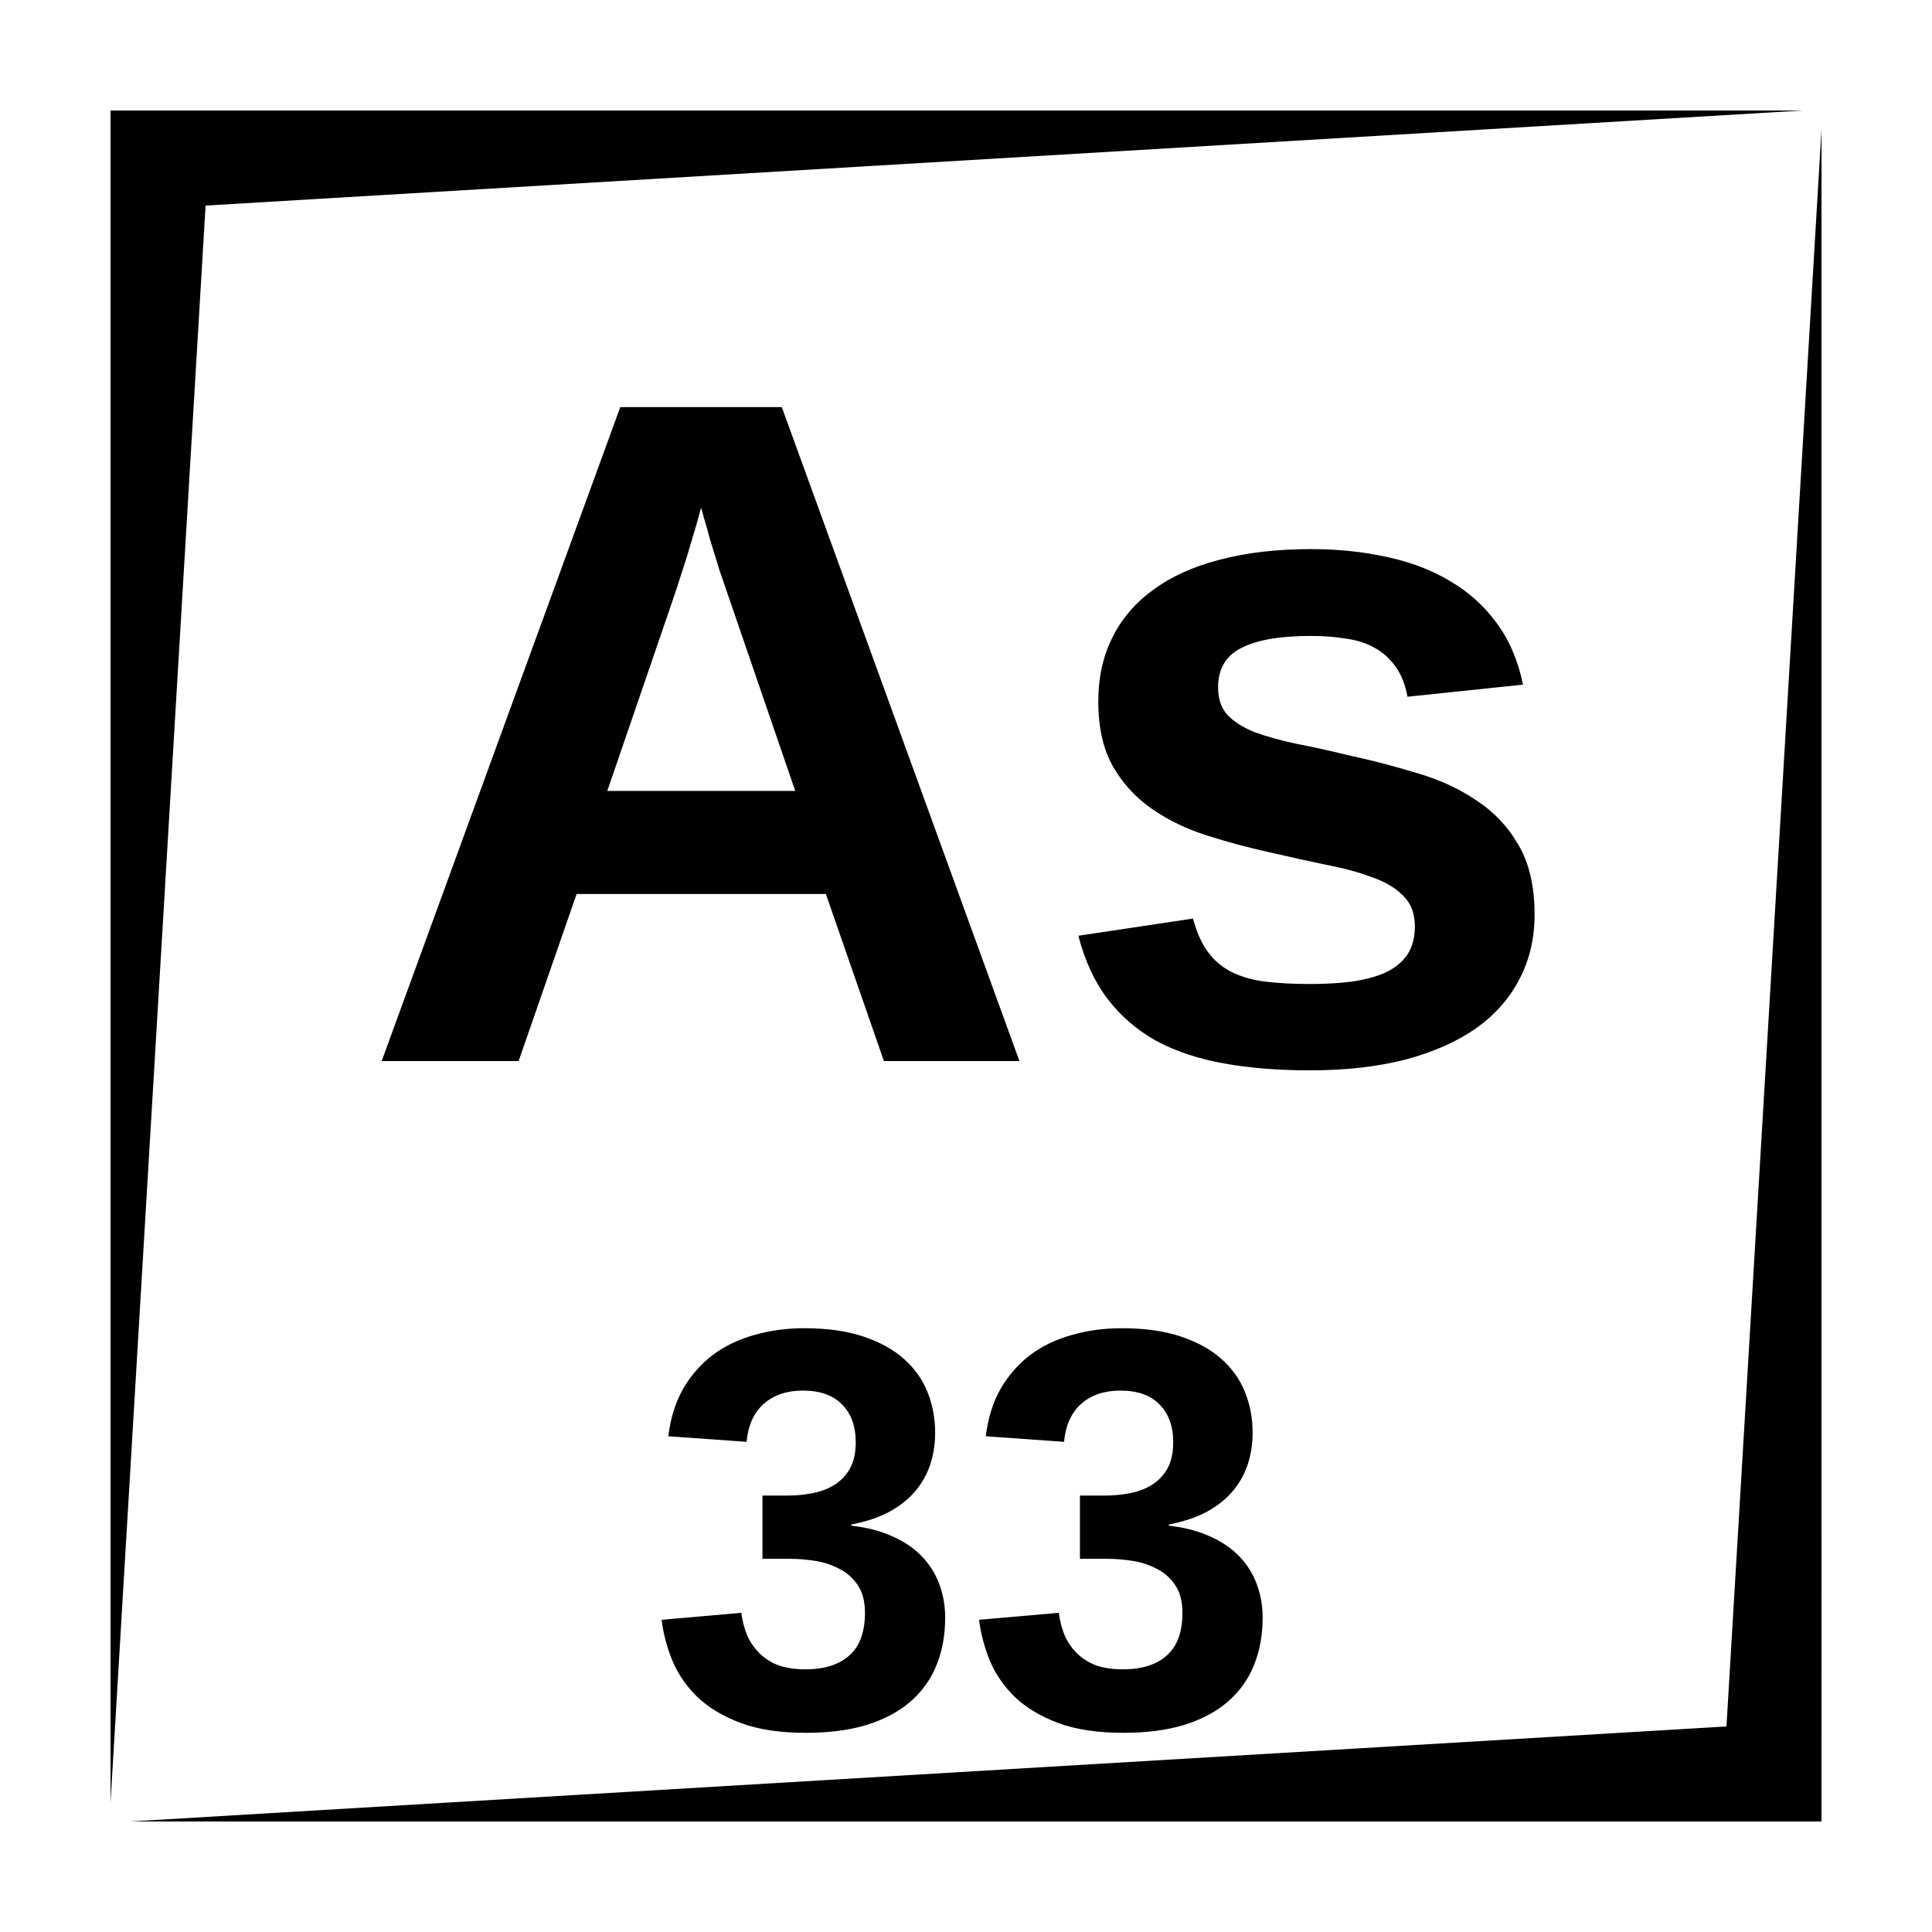 <?xml version="1.0" encoding="UTF-8"?>
<!-- Uploaded to: ICON Repo, www.iconrepo.com, Generator: ICON Repo Mixer Tools -->
<svg fill="#000000" width="800px" height="800px" version="1.1" viewBox="144 144 512 512" xmlns="http://www.w3.org/2000/svg">
 <path d="m173.29 173.29v448.39l25.191-423.2 423.2-25.191zm453.43 5.039-25.188 423.2-423.2 25.188h448.39zm-318.34 73.562-63.23 173.3h36.289l15.371-44.277h66.055l15.379 44.277h35.918l-62.977-173.3zm21.395 26.688c0.082 0.164 0.336 1.02 0.746 2.578 0.492 1.555 1.055 3.57 1.711 6.031 0.738 2.379 1.559 5.047 2.461 8l2.953 8.598 17.102 49.82h-49.809l17.09-49.82c0.984-2.867 1.922-5.731 2.824-8.598 0.984-2.953 1.805-5.621 2.461-8 0.738-2.379 1.32-4.348 1.73-5.906s0.648-2.457 0.73-2.703zm161.63 10.941c-9.105 0-17.188 0.945-24.238 2.832-6.969 1.805-12.828 4.465-17.582 7.992-4.758 3.441-8.367 7.672-10.824 12.672-2.461 4.922-3.703 10.531-3.703 16.848 0 6.969 1.312 12.754 3.938 17.348 2.625 4.508 6.066 8.234 10.332 11.188s9.113 5.293 14.523 7.016c5.414 1.723 10.898 3.199 16.473 4.43 5.332 1.23 10.344 2.332 15.016 3.316 4.758 0.902 8.855 2.012 12.301 3.324 3.527 1.23 6.269 2.871 8.234 4.922 2.051 1.965 3.082 4.672 3.082 8.117 0 3.035-0.703 5.574-2.098 7.625-1.395 1.969-3.359 3.527-5.902 4.676-2.461 1.066-5.414 1.84-8.855 2.332-3.363 0.41-7.016 0.617-10.953 0.617-4.348 0-8.234-0.207-11.68-0.617-3.363-0.41-6.312-1.23-8.855-2.461-2.543-1.23-4.676-2.988-6.398-5.285-1.719-2.297-3.078-5.293-4.062-8.984l-30.375 4.559c1.723 6.641 4.301 12.215 7.742 16.727 3.445 4.512 7.707 8.199 12.793 11.07 5.164 2.789 11.16 4.793 17.969 6.023 6.805 1.227 14.422 1.848 22.867 1.848 9.43 0 17.84-0.949 25.219-2.832 7.383-1.969 13.613-4.711 18.699-8.238 5.082-3.606 8.938-7.953 11.559-13.039 2.707-5.082 4.055-10.82 4.055-17.219 0-7.461-1.43-13.613-4.301-18.449-2.785-4.84-6.512-8.773-11.188-11.809-4.59-3.117-9.887-5.531-15.871-7.25-5.902-1.805-11.926-3.375-18.074-4.688-5.004-1.227-9.641-2.25-13.906-3.066-4.18-0.902-7.836-1.926-10.953-3.07-3.031-1.23-5.398-2.754-7.121-4.559-1.641-1.805-2.461-4.219-2.461-7.25 0-4.922 2.039-8.41 6.141-10.461 4.098-2.133 10.258-3.199 18.461-3.199 3.441 0 6.594 0.246 9.465 0.738 2.871 0.41 5.367 1.23 7.496 2.461 2.215 1.23 4.066 2.914 5.543 5.047 1.473 2.051 2.504 4.676 3.078 7.871l30.621-3.207c-1.312-6.394-3.644-11.844-7.004-16.352-3.281-4.512-7.383-8.203-12.301-11.07-4.922-2.953-10.496-5.086-16.727-6.398-6.234-1.395-12.957-2.094-20.172-2.094zm-134.28 206.47c-4.625 0-8.996 0.59-13.129 1.77-4.133 1.133-7.801 2.883-11 5.246-3.148 2.363-5.777 5.332-7.891 8.926-2.066 3.59-3.406 7.82-3.996 12.691l20.742 1.477c0.395-4.328 1.898-7.676 4.508-10.035 2.656-2.363 6.121-3.543 10.398-3.543 4.578 0 8.039 1.23 10.402 3.691 2.41 2.41 3.621 5.754 3.621 10.035 0 2.856-0.539 5.215-1.625 7.086-1.082 1.82-2.477 3.246-4.199 4.277-1.723 1.035-3.672 1.742-5.836 2.137-2.117 0.395-4.203 0.59-6.269 0.59h-6.789v16.758h7.223c2.066 0 4.262 0.18 6.574 0.523s4.449 1.031 6.414 2.066c2.019 0.984 3.672 2.398 4.949 4.269 1.328 1.871 2 4.359 2 7.457 0 5.07-1.379 8.84-4.133 11.297-2.758 2.461-6.625 3.68-11.594 3.68-2.703 0-5.066-0.332-7.082-1.023-1.969-0.734-3.641-1.781-5.019-3.109-1.379-1.328-2.488-2.902-3.328-4.723-0.785-1.867-1.316-3.906-1.613-6.121l-21.117 1.852c0.445 3.691 1.41 7.332 2.887 10.922 1.523 3.594 3.766 6.809 6.719 9.664 3 2.805 6.809 5.066 11.434 6.789 4.676 1.723 10.41 2.578 17.199 2.578 6.102 0 11.438-0.688 16.012-2.066 4.625-1.426 8.48-3.465 11.582-6.121 3.098-2.656 5.422-5.856 6.945-9.594 1.574-3.789 2.363-8.039 2.363-12.762 0-3.051-0.492-5.934-1.477-8.641-0.984-2.754-2.488-5.215-4.508-7.379-2.016-2.164-4.606-3.965-7.754-5.394-3.148-1.473-6.856-2.457-11.137-2.949v-0.297c3.836-0.738 7.152-1.84 9.957-3.316 2.805-1.523 5.098-3.316 6.867-5.383 1.82-2.113 3.168-4.477 4.055-7.082 0.887-2.66 1.34-5.512 1.34-8.562 0-3.789-0.672-7.359-2-10.707-1.328-3.344-3.394-6.266-6.199-8.777-2.805-2.508-6.394-4.504-10.773-5.981s-9.625-2.215-15.723-2.215zm84.129 0c-4.621 0-8.992 0.59-13.125 1.77-4.133 1.133-7.805 2.883-11 5.246-3.148 2.363-5.777 5.332-7.894 8.926-2.066 3.59-3.402 7.82-3.992 12.691l20.742 1.477c0.395-4.328 1.898-7.676 4.508-10.035 2.656-2.363 6.117-3.543 10.398-3.543 4.578 0 8.039 1.23 10.402 3.691 2.41 2.41 3.621 5.754 3.621 10.035 0 2.856-0.543 5.215-1.625 7.086-1.082 1.82-2.481 3.246-4.199 4.277-1.723 1.035-3.672 1.742-5.836 2.137-2.117 0.395-4.203 0.59-6.269 0.59h-6.789v16.758h7.223c2.066 0 4.262 0.18 6.574 0.523s4.445 1.031 6.414 2.066c2.019 0.984 3.672 2.398 4.949 4.269 1.328 1.871 2 4.359 2 7.457 0 5.07-1.379 8.84-4.133 11.297-2.758 2.461-6.625 3.68-11.594 3.68-2.707 0-5.066-0.332-7.086-1.023-1.965-0.734-3.641-1.781-5.016-3.109-1.379-1.328-2.492-2.902-3.328-4.723-0.785-1.867-1.316-3.906-1.613-6.121l-21.117 1.852c0.445 3.691 1.41 7.332 2.883 10.922 1.527 3.594 3.769 6.809 6.723 9.664 3 2.805 6.809 5.066 11.434 6.789 4.676 1.723 10.41 2.578 17.199 2.578 6.102 0 11.434-0.688 16.012-2.066 4.625-1.426 8.48-3.465 11.582-6.121 3.098-2.656 5.422-5.856 6.945-9.594 1.574-3.789 2.363-8.039 2.363-12.762 0-3.051-0.492-5.934-1.477-8.641-0.984-2.754-2.488-5.215-4.508-7.379-2.016-2.164-4.606-3.965-7.754-5.394-3.148-1.473-6.859-2.457-11.137-2.949v-0.297c3.836-0.738 7.152-1.84 9.957-3.316 2.805-1.523 5.098-3.316 6.867-5.383 1.82-2.113 3.168-4.477 4.055-7.082 0.887-2.66 1.34-5.512 1.34-8.562 0-3.789-0.672-7.359-2-10.707-1.328-3.344-3.394-6.266-6.199-8.777-2.805-2.508-6.394-4.504-10.773-5.981s-9.625-2.215-15.727-2.215z"/>
</svg>